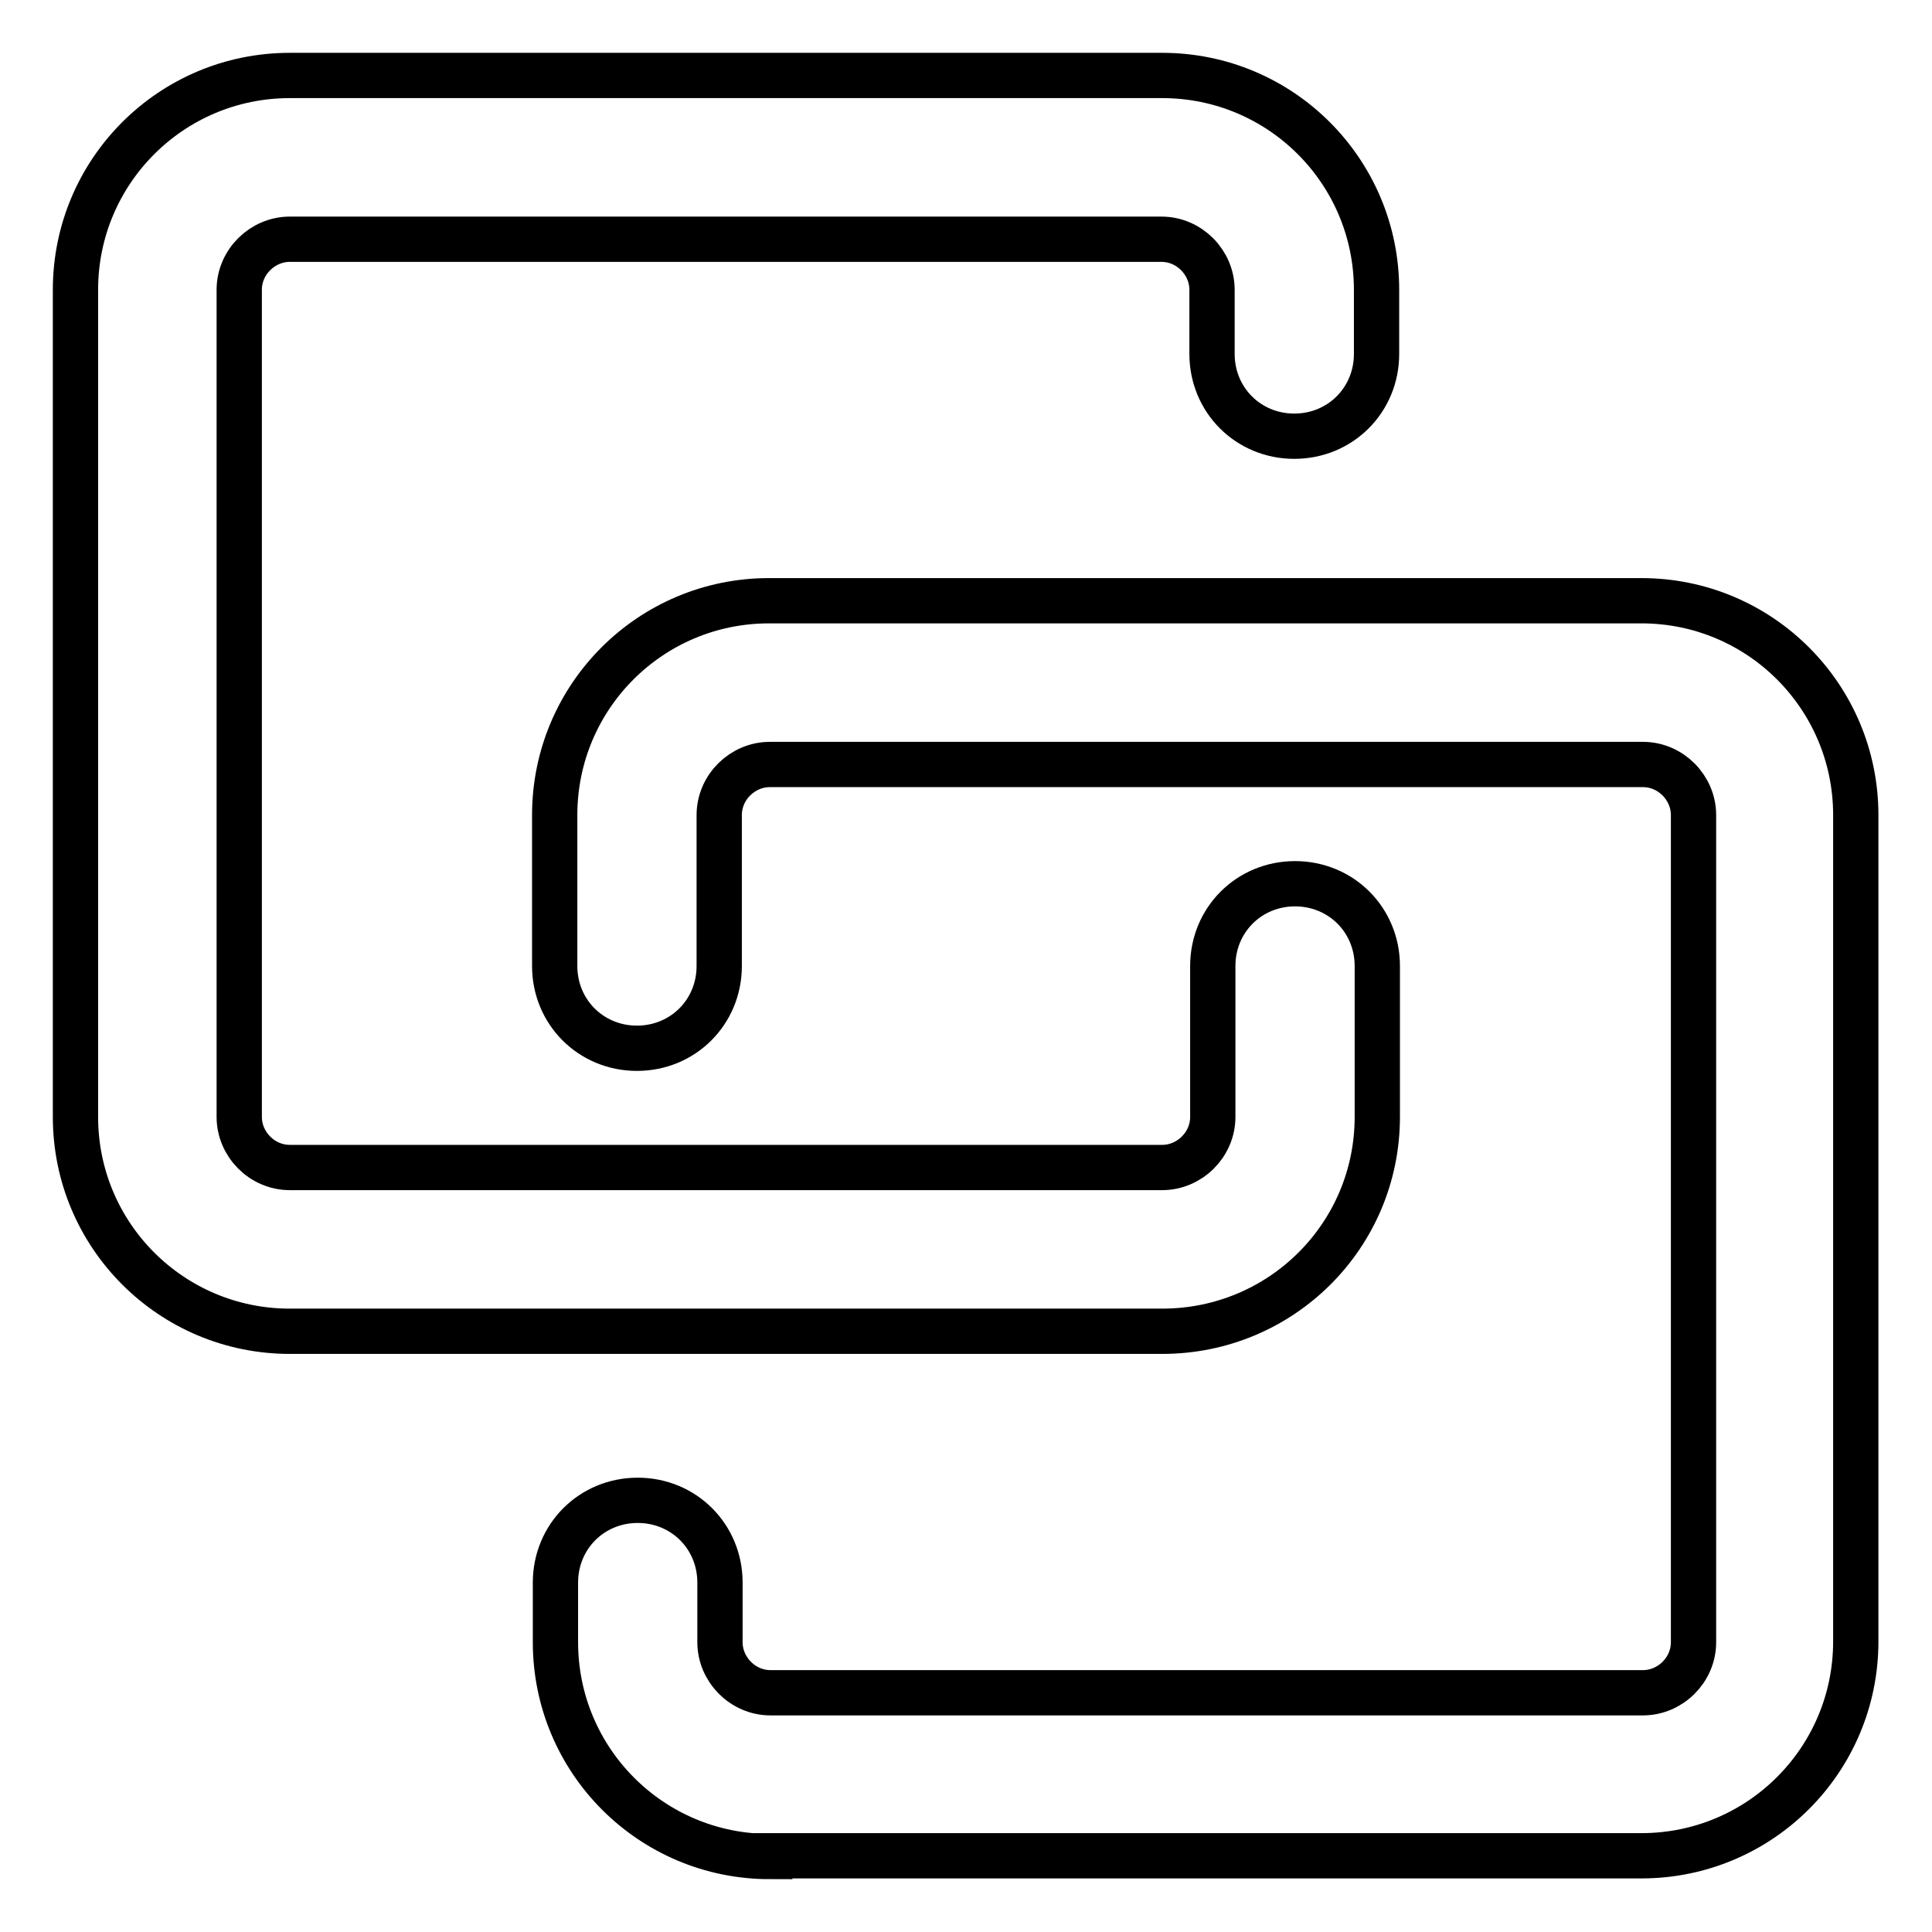 <?xml version="1.0" encoding="utf-8"?>
<!-- Svg Vector Icons : http://www.onlinewebfonts.com/icon -->
<!DOCTYPE svg PUBLIC "-//W3C//DTD SVG 1.1//EN" "http://www.w3.org/Graphics/SVG/1.1/DTD/svg11.dtd">
<svg version="1.1" xmlns="http://www.w3.org/2000/svg" xmlns:xlink="http://www.w3.org/1999/xlink" x="0px" y="0px" viewBox="0 0 256 256" enable-background="new 0 0 256 256" xml:space="preserve">
<g> <path stroke-width="6" fill-opacity="0" stroke="#000000"  d="M154,176.4H38.4C22.7,176.4,10,163.7,10,148V38.4C10,22.7,22.7,10,38.4,10H154c15.7,0,28.4,12.7,28.4,28.4 v8.5c0,6.1-4.8,10.9-10.9,10.9c-6.1,0-10.9-4.8-10.9-10.9v-8.5c0-3.6-3-6.7-6.7-6.7H38.4c-3.6,0-6.7,3-6.7,6.7V148 c0,3.6,3,6.7,6.7,6.7H154c3.6,0,6.7-3,6.7-6.7v-20c0-6.1,4.8-10.9,10.9-10.9c6.1,0,10.9,4.8,10.9,10.9v20 C182.5,163.7,169.8,176.4,154,176.4z M102,246c-15.7,0-28.4-12.7-28.4-28.4v-7.9c0-6.1,4.8-10.9,10.9-10.9s10.9,4.8,10.9,10.9v7.9 c0,3.6,3,6.7,6.7,6.7h115.6c3.6,0,6.7-3,6.7-6.7V108c0-3.6-3-6.7-6.7-6.7H102c-3.6,0-6.7,3-6.7,6.7v20c0,6.1-4.8,10.9-10.9,10.9 s-10.9-4.8-10.9-10.9v-20c0-15.7,12.7-28.4,28.4-28.4h115.6c15.7,0,28.4,12.7,28.4,28.4v109.5c0,15.7-12.7,28.4-28.4,28.4H102z"/></g>
</svg>